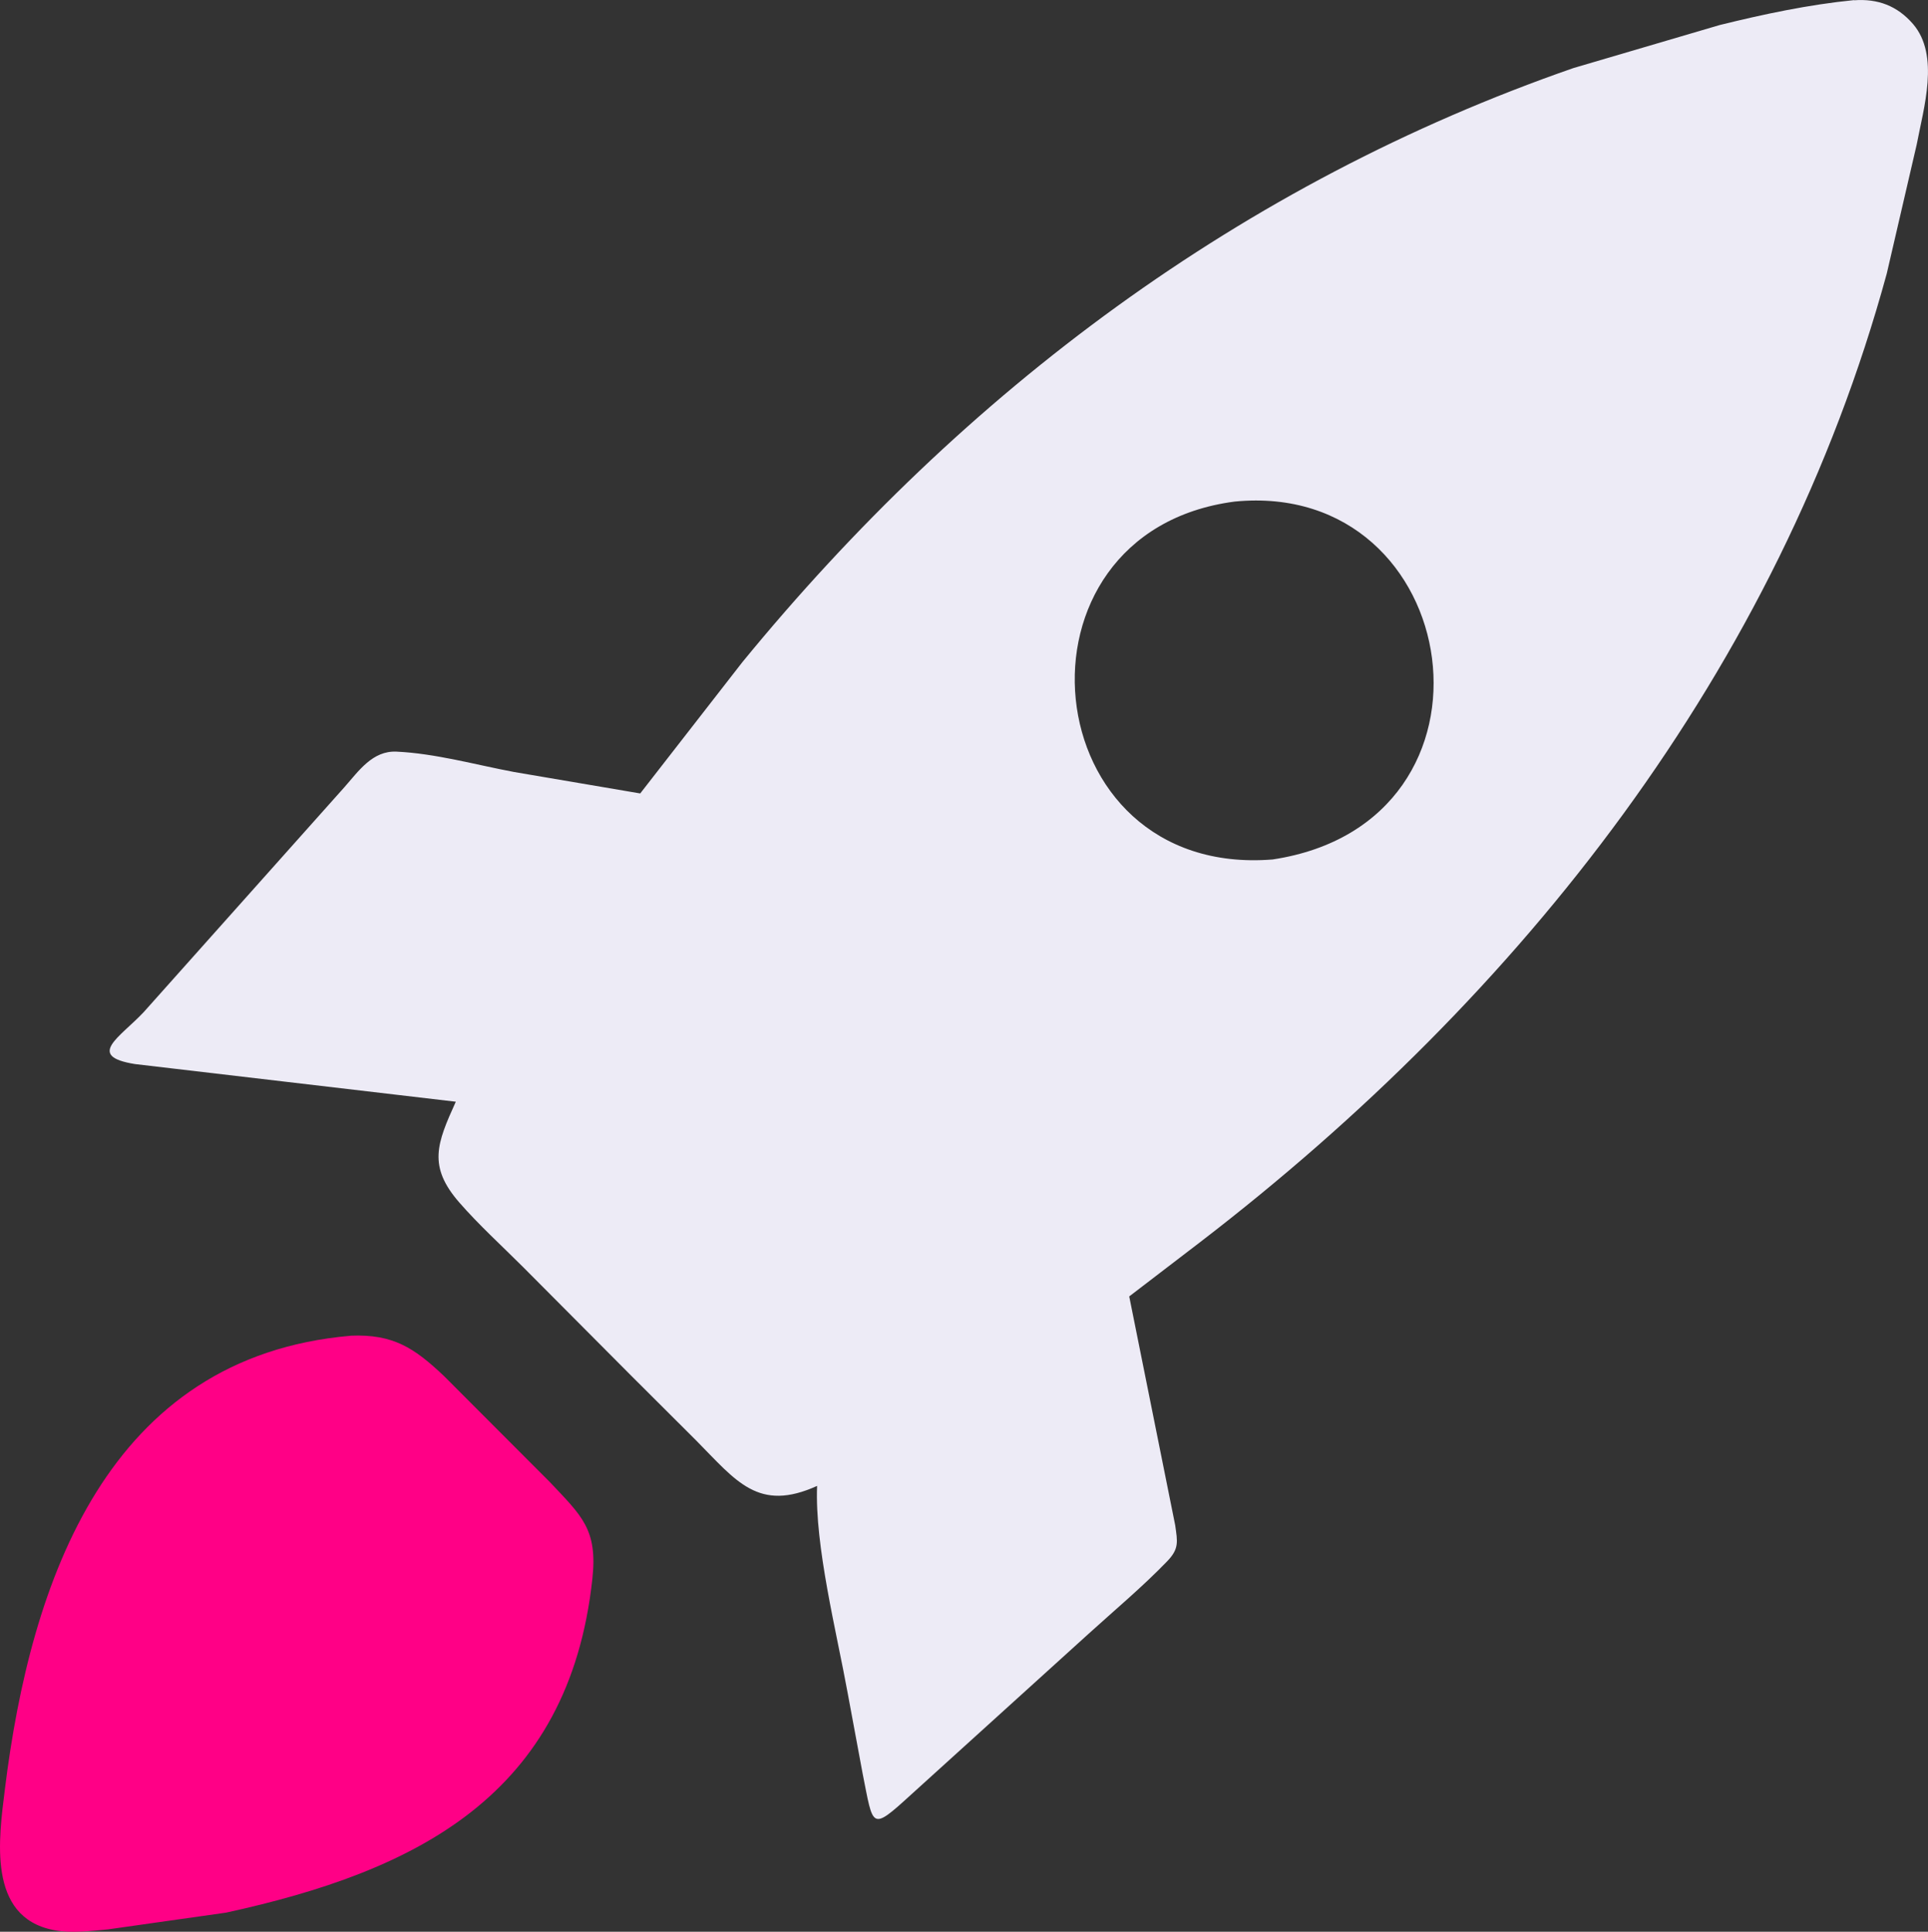 <?xml version="1.0" encoding="UTF-8"?> <svg xmlns="http://www.w3.org/2000/svg" id="_Слой_2" data-name="Слой 2" viewBox="0 0 343.13 343.77"><rect x="0" y="0" width="343.13" height="343.77" fill="#333333" stroke="none"/><defs><style> .cls-1 { fill: #ff0086; } .cls-2 { fill: #edebf6; } </style></defs><g id="Layer_1" data-name="Layer 1"><g><path class="cls-1" d="m62.4,237.7c7.59-.32,11.34,2.19,16.59,7.15l18.89,18.92c5.63,5.98,8.5,8.36,7.55,17.16-4.17,38.75-31.55,52.1-65.19,59.44l-21.02,2.98c-2.9.27-6.52.71-9.4.17l-.31-.06c-11.85-2.32-9.7-16.4-8.64-25.04,4.57-37.06,18.26-76.97,61.53-80.71h0Z"></path><path class="cls-2" d="m329.99.05c4.18-.31,7.67.97,10.48,4.23,4.79,5.58,1.87,14.97.65,21.44l-5.33,22.97c-19.22,70.41-64.99,128.42-122.11,172.29l-12.71,9.73,8.18,40.71c.42,2.98.73,4.2-1.47,6.47-4.37,4.52-9.32,8.66-13.98,12.89l-31.61,28.64c-7.17,6.54-6.64,5.82-8.56-3.76l-2.67-14.37c-1.95-10.75-5.88-26.2-5.44-36.86-10.46,4.74-14.37-.85-21.51-8.07l-11.6-11.57-19.22-19.31c-3.78-3.78-7.86-7.48-11.37-11.51-5.59-6.44-3.98-10.46-.6-17.91l-57.1-6.7c-8.84-1.42-2.65-4.76,1.56-9.25l35.72-40.03c2.55-2.89,5-6.51,9.26-6.32,6.93.32,14.1,2.34,20.91,3.62l22.47,3.82,18.16-23.34c39.57-48.34,88.9-85.25,147.93-105.75l26.01-7.65c7.85-1.94,15.87-3.64,23.92-4.44h0Zm-110.26,89.21c-41.81,5.46-35.85,67.12,6.76,63.69,43.63-6.58,34.27-67.71-6.76-63.69h0Z"></path></g></g></svg> 